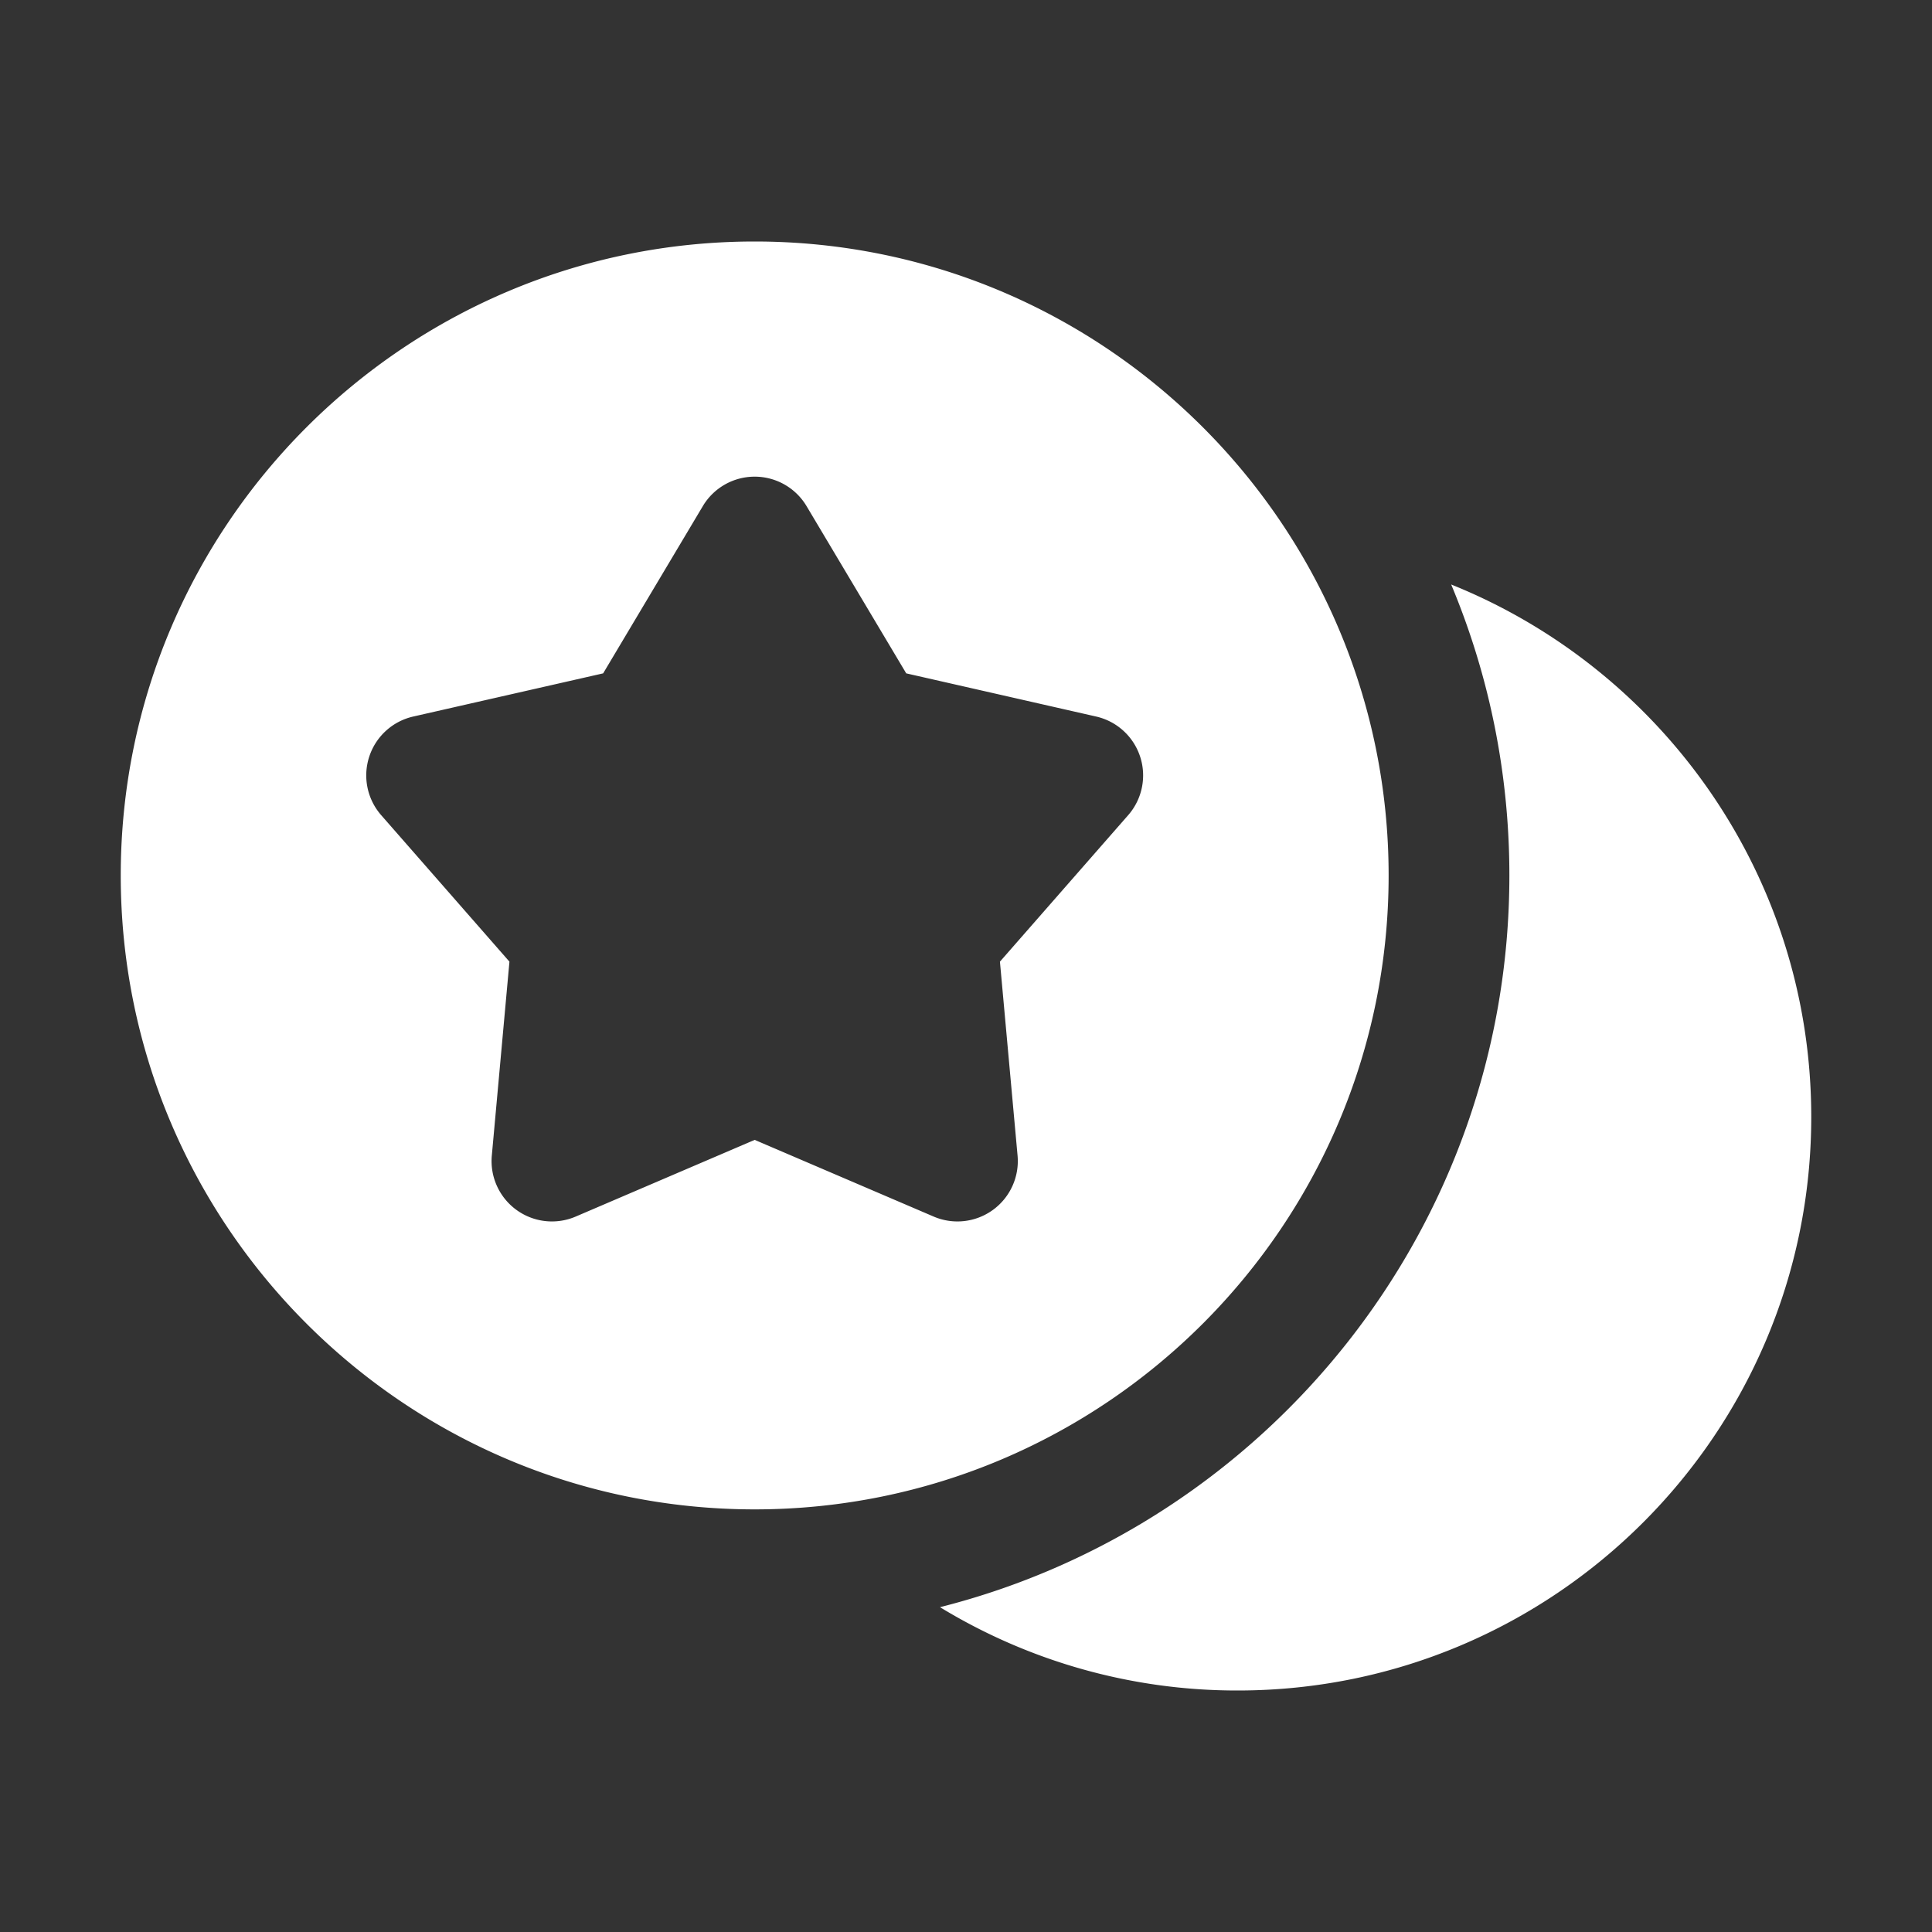 <?xml version="1.0" encoding="UTF-8"?> <svg xmlns="http://www.w3.org/2000/svg" xmlns:xlink="http://www.w3.org/1999/xlink" version="1.1" width="512" height="512" x="0" y="0" viewBox="0 0 32 32" style="enable-background:new 0 0 512 512" xml:space="preserve" fill-rule="evenodd" class=""><rect x="0" y="0" width="32" height="32" fill="#333333" stroke="none"/><g><path d="M24.036 9.681C27.53 11.085 30 14.506 30 18.5c0 5.243-4.257 9.5-9.5 9.5a9.447 9.447 0 0 1-4.931-1.38C20.986 25.251 25 20.34 25 14.5c0-1.708-.343-3.336-.964-4.819zM12.5 4C18.295 4 23 8.705 23 14.5S18.295 25 12.5 25 2 20.295 2 14.5 6.705 4 12.5 4zm.859 4.383a1 1 0 0 0-1.718 0l-1.651 2.77-3.145.715a1 1 0 0 0-.531 1.634l2.124 2.426-.292 3.212a1 1 0 0 0 1.39 1.01l2.964-1.27 2.964 1.27a1 1 0 0 0 1.39-1.01l-.292-3.212 2.124-2.426a1 1 0 0 0-.531-1.634l-3.145-.715z" fill="#ffffff" opacity="1" data-original="#000000" class=""></path></g></svg> 